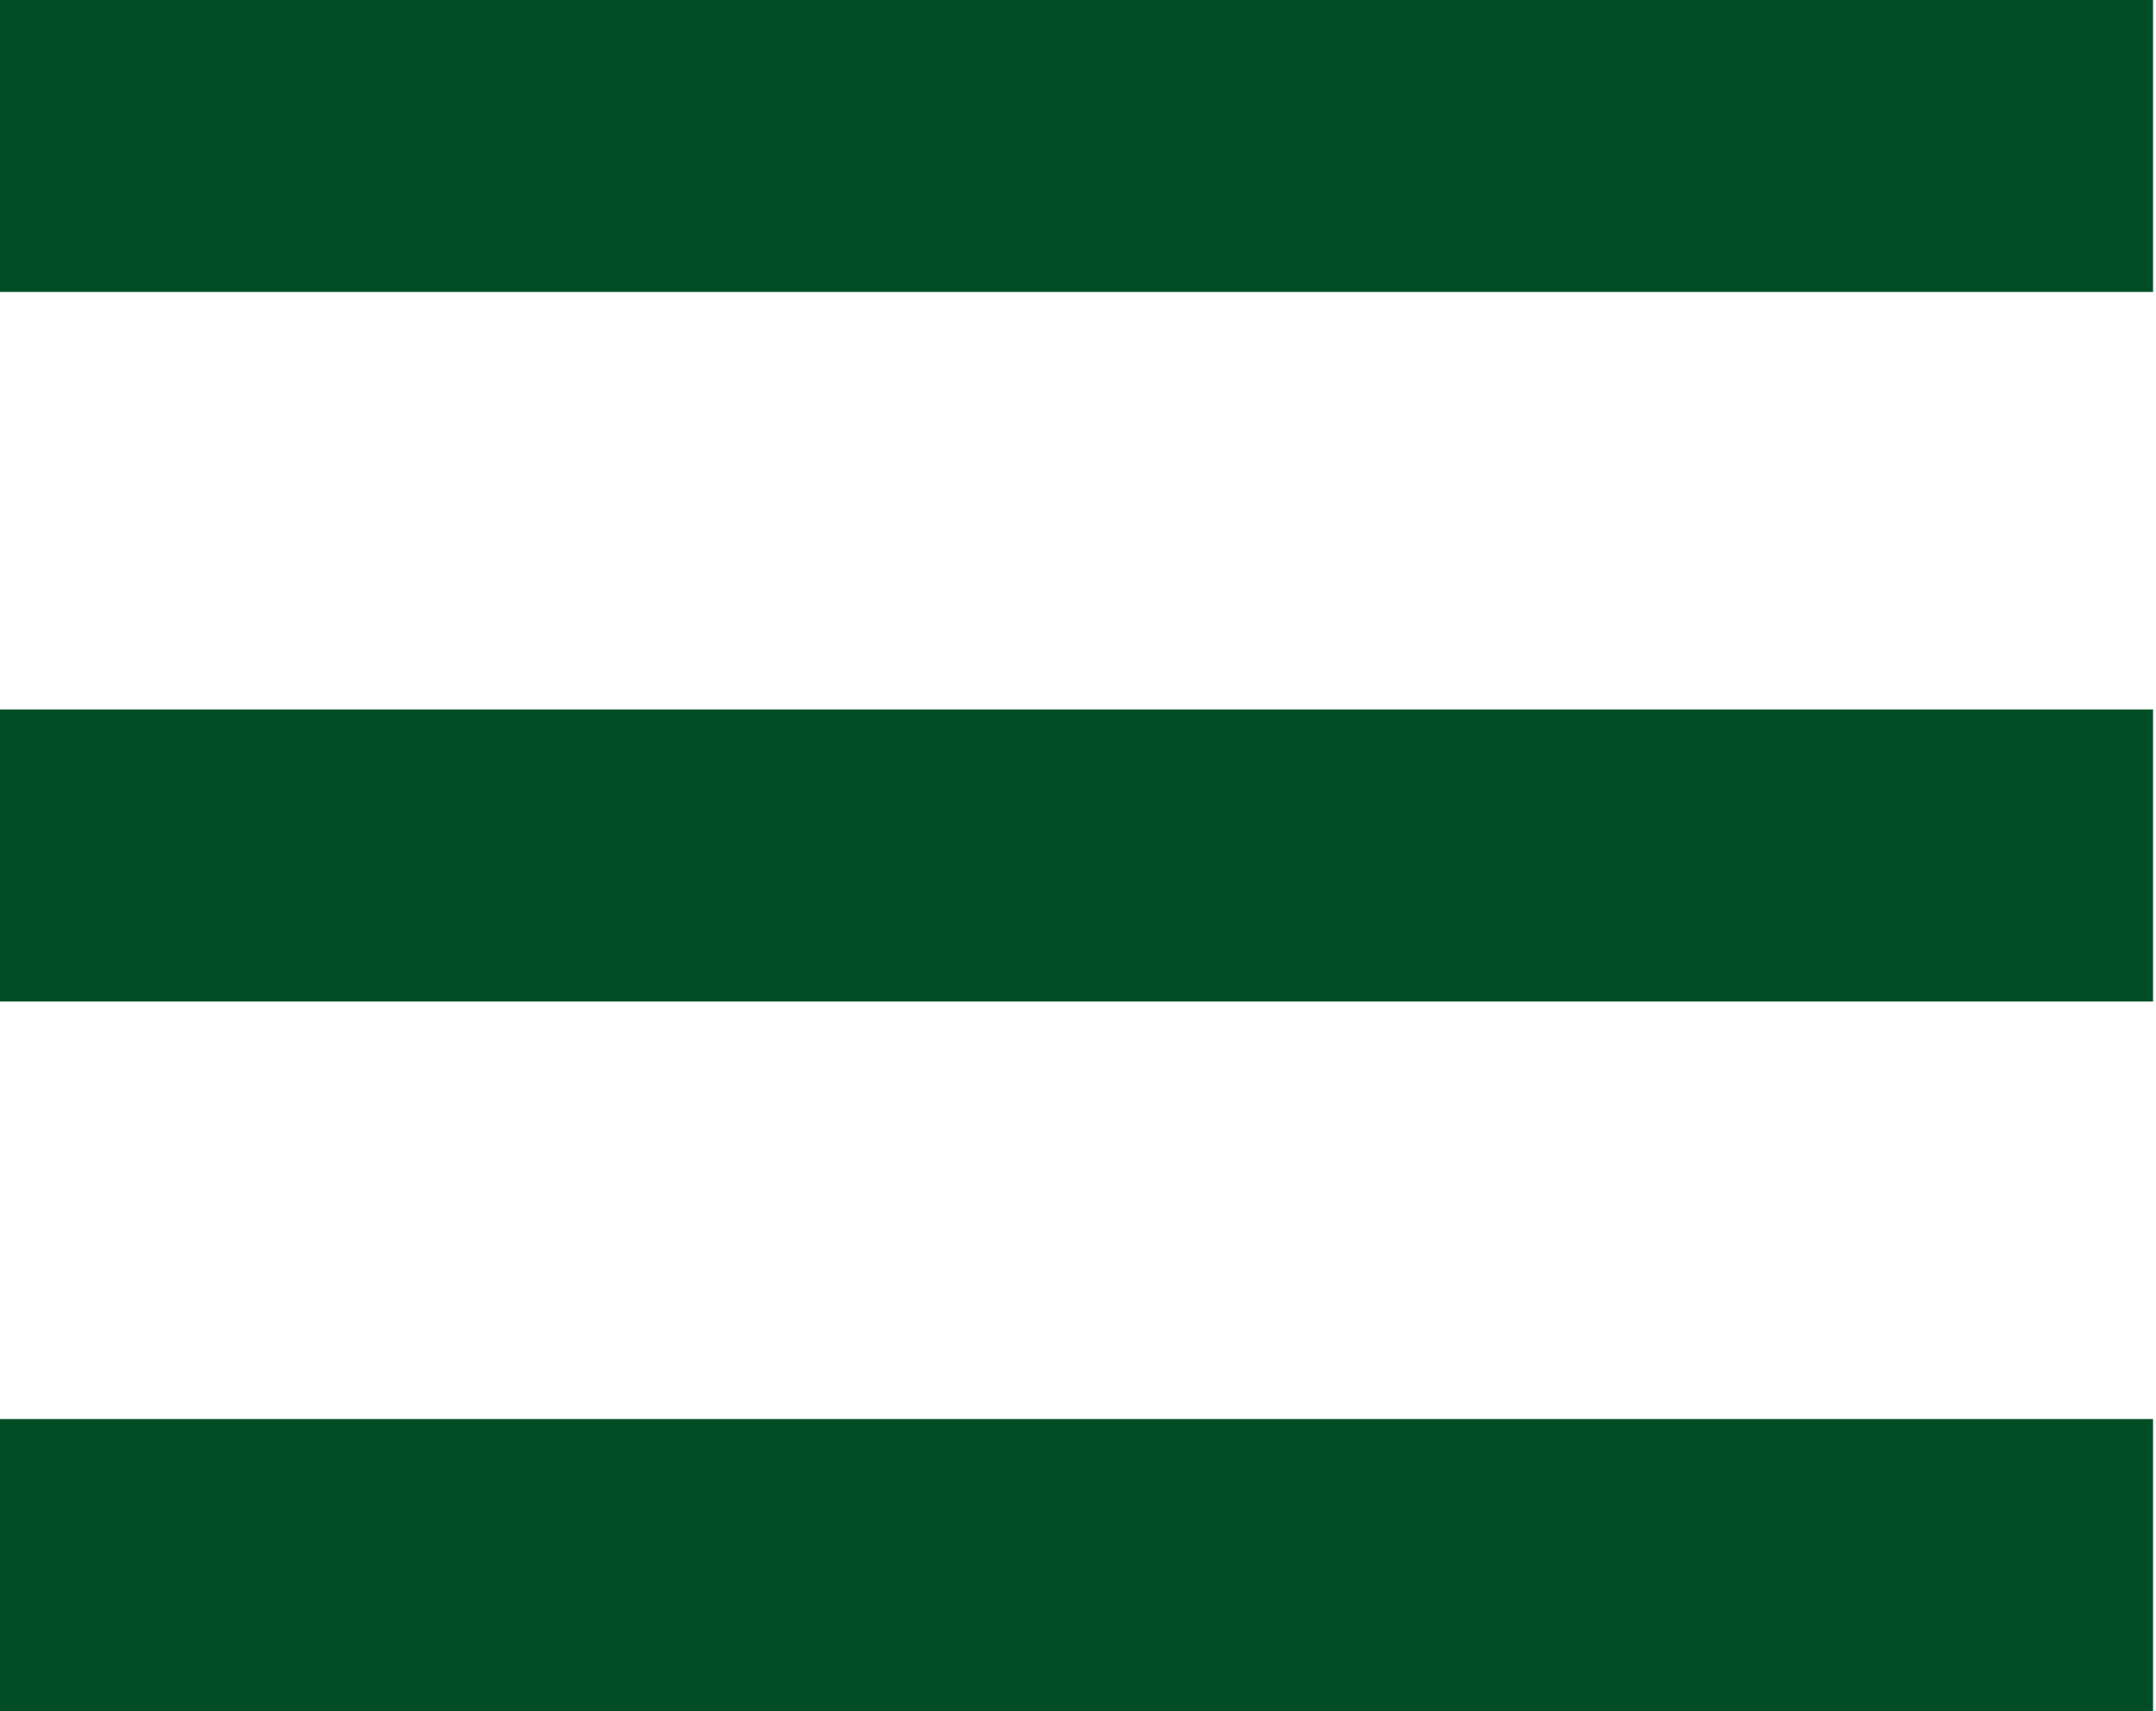 <?xml version="1.0" encoding="UTF-8" standalone="no"?>
<!DOCTYPE svg PUBLIC "-//W3C//DTD SVG 1.1//EN" "http://www.w3.org/Graphics/SVG/1.1/DTD/svg11.dtd">
<svg width="100%" height="100%" viewBox="0 0 417 331" version="1.1" xmlns="http://www.w3.org/2000/svg" xmlns:xlink="http://www.w3.org/1999/xlink" xml:space="preserve" xmlns:serif="http://www.serif.com/" style="fill-rule:evenodd;clip-rule:evenodd;stroke-linejoin:round;stroke-miterlimit:2;">
    <g transform="matrix(1,0,0,1,-5708.33,-251.183)">
        <g transform="matrix(8.333,0,0,8.333,0,0)">
            <g transform="matrix(-1,0,0,1,1420,-7492.94)">
                <rect x="685" y="7523.08" width="50" height="6.779" style="fill:rgb(0,77,38);"/>
            </g>
        </g>
        <g transform="matrix(8.333,0,0,8.333,0,0)">
            <g transform="matrix(-1,0,0,1,1420,-7460)">
                <rect x="685" y="7506.61" width="50" height="6.779" style="fill:rgb(0,77,38);"/>
            </g>
        </g>
        <g transform="matrix(8.333,0,0,8.333,0,0)">
            <g transform="matrix(-1,0,0,1,1420,-7427.06)">
                <rect x="685" y="7490.14" width="50" height="6.779" style="fill:rgb(0,77,38);"/>
            </g>
        </g>
    </g>
</svg>
